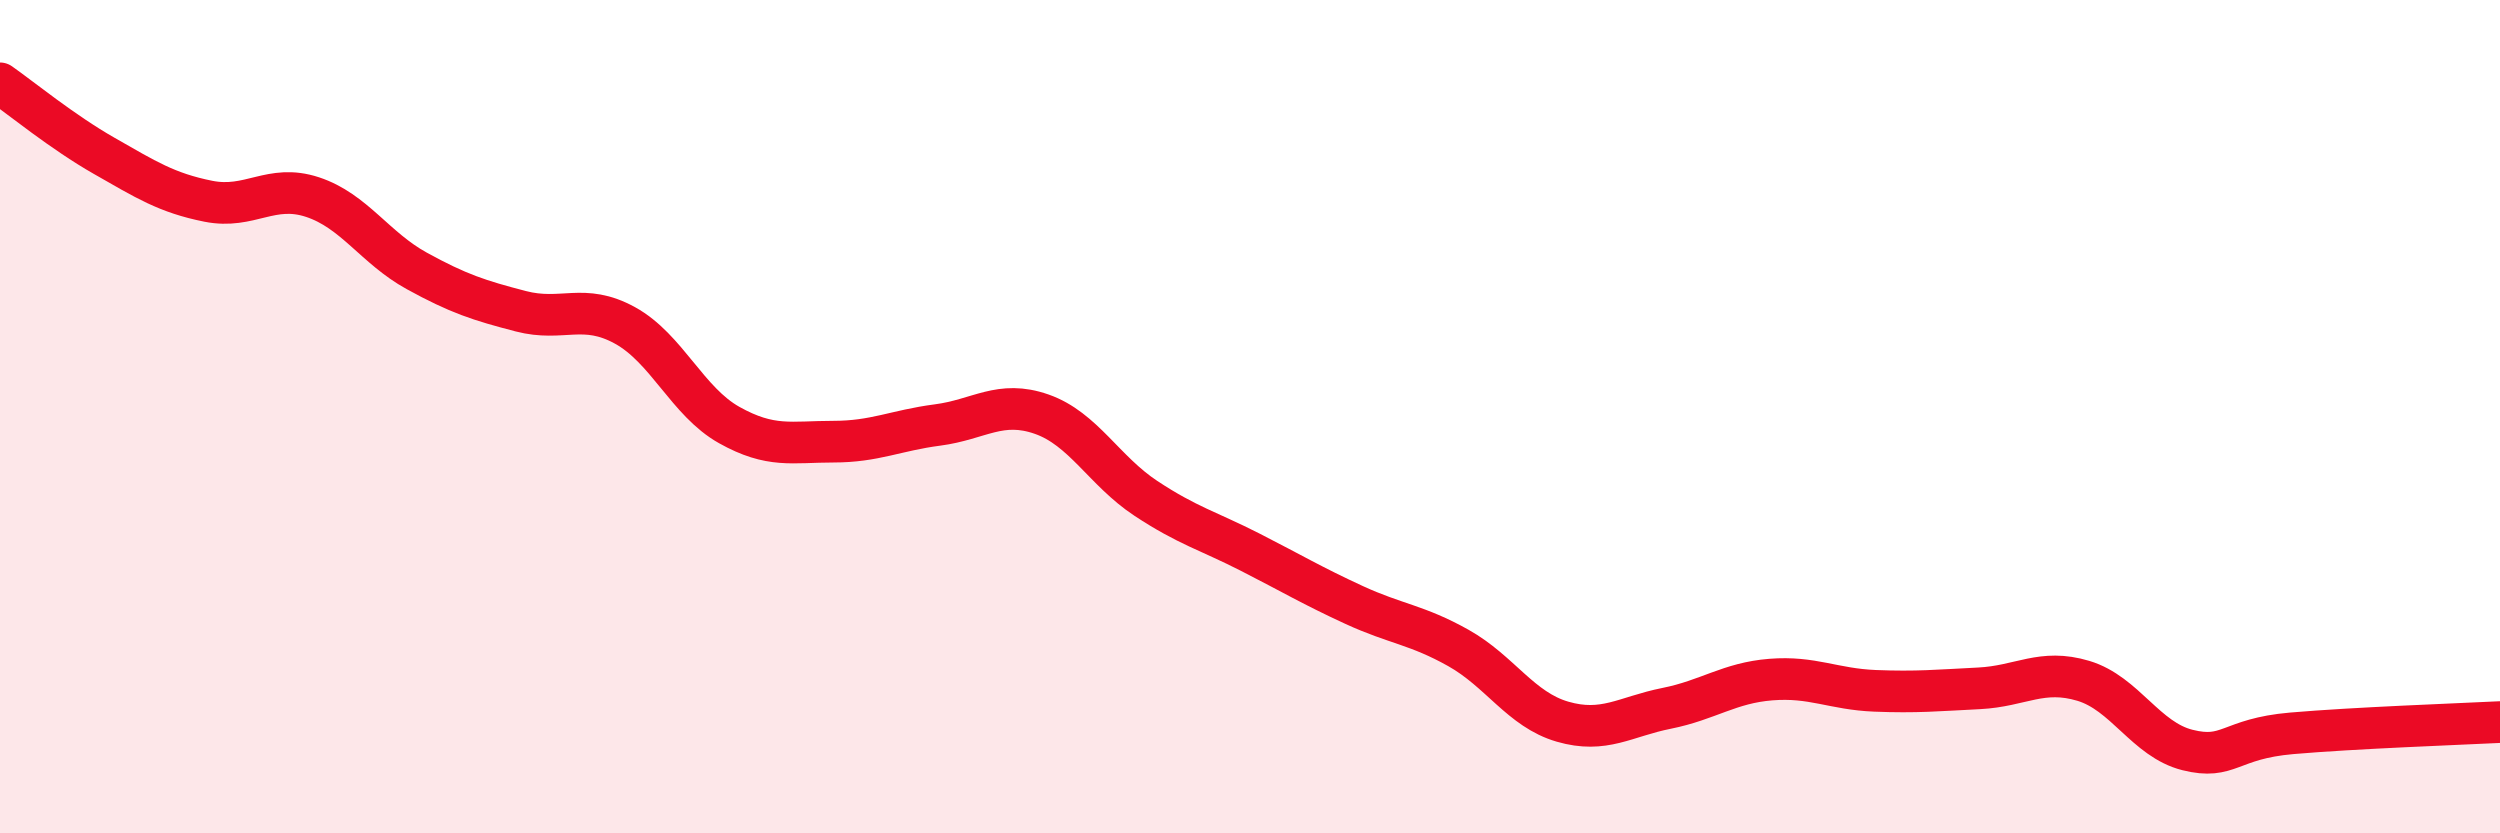 
    <svg width="60" height="20" viewBox="0 0 60 20" xmlns="http://www.w3.org/2000/svg">
      <path
        d="M 0,2 C 0.5,2.35 1.5,3.17 2.5,3.74 C 3.5,4.31 4,4.63 5,4.83 C 6,5.03 6.5,4.4 7.5,4.73 C 8.5,5.06 9,5.95 10,6.5 C 11,7.05 11.5,7.21 12.5,7.47 C 13.5,7.73 14,7.26 15,7.81 C 16,8.36 16.5,9.64 17.5,10.2 C 18.5,10.76 19,10.6 20,10.6 C 21,10.6 21.5,10.33 22.5,10.2 C 23.5,10.07 24,9.59 25,9.94 C 26,10.29 26.5,11.3 27.5,11.96 C 28.5,12.62 29,12.74 30,13.25 C 31,13.76 31.5,14.06 32.5,14.52 C 33.5,14.98 34,14.99 35,15.55 C 36,16.11 36.5,17.03 37.5,17.32 C 38.5,17.61 39,17.2 40,17 C 41,16.8 41.5,16.39 42.5,16.31 C 43.5,16.23 44,16.54 45,16.58 C 46,16.62 46.5,16.57 47.5,16.52 C 48.5,16.47 49,16.04 50,16.34 C 51,16.64 51.5,17.75 52.5,18 C 53.5,18.25 53.5,17.73 55,17.6 C 56.5,17.47 59,17.38 60,17.33L60 20L0 20Z"
        fill="#EB0A25"
        opacity="0.1"
        stroke-linecap="round"
        stroke-linejoin="round"
      />
      <path
        d="M 0,2 C 0.5,2.35 1.5,3.17 2.5,3.74 C 3.5,4.31 4,4.63 5,4.83 C 6,5.03 6.5,4.4 7.5,4.73 C 8.5,5.06 9,5.95 10,6.5 C 11,7.05 11.5,7.21 12.5,7.47 C 13.5,7.73 14,7.26 15,7.81 C 16,8.36 16.5,9.64 17.5,10.2 C 18.5,10.76 19,10.6 20,10.6 C 21,10.6 21.5,10.33 22.5,10.2 C 23.5,10.07 24,9.59 25,9.94 C 26,10.29 26.5,11.3 27.5,11.96 C 28.5,12.62 29,12.74 30,13.25 C 31,13.76 31.5,14.06 32.5,14.52 C 33.5,14.98 34,14.99 35,15.55 C 36,16.11 36.5,17.03 37.5,17.32 C 38.5,17.61 39,17.2 40,17 C 41,16.8 41.5,16.39 42.5,16.31 C 43.5,16.23 44,16.54 45,16.58 C 46,16.62 46.5,16.57 47.5,16.52 C 48.5,16.47 49,16.04 50,16.34 C 51,16.64 51.5,17.75 52.5,18 C 53.5,18.25 53.5,17.73 55,17.6 C 56.5,17.47 59,17.38 60,17.33"
        stroke="#EB0A25"
        stroke-width="1"
        fill="none"
        stroke-linecap="round"
        stroke-linejoin="round"
      />
    </svg>
  